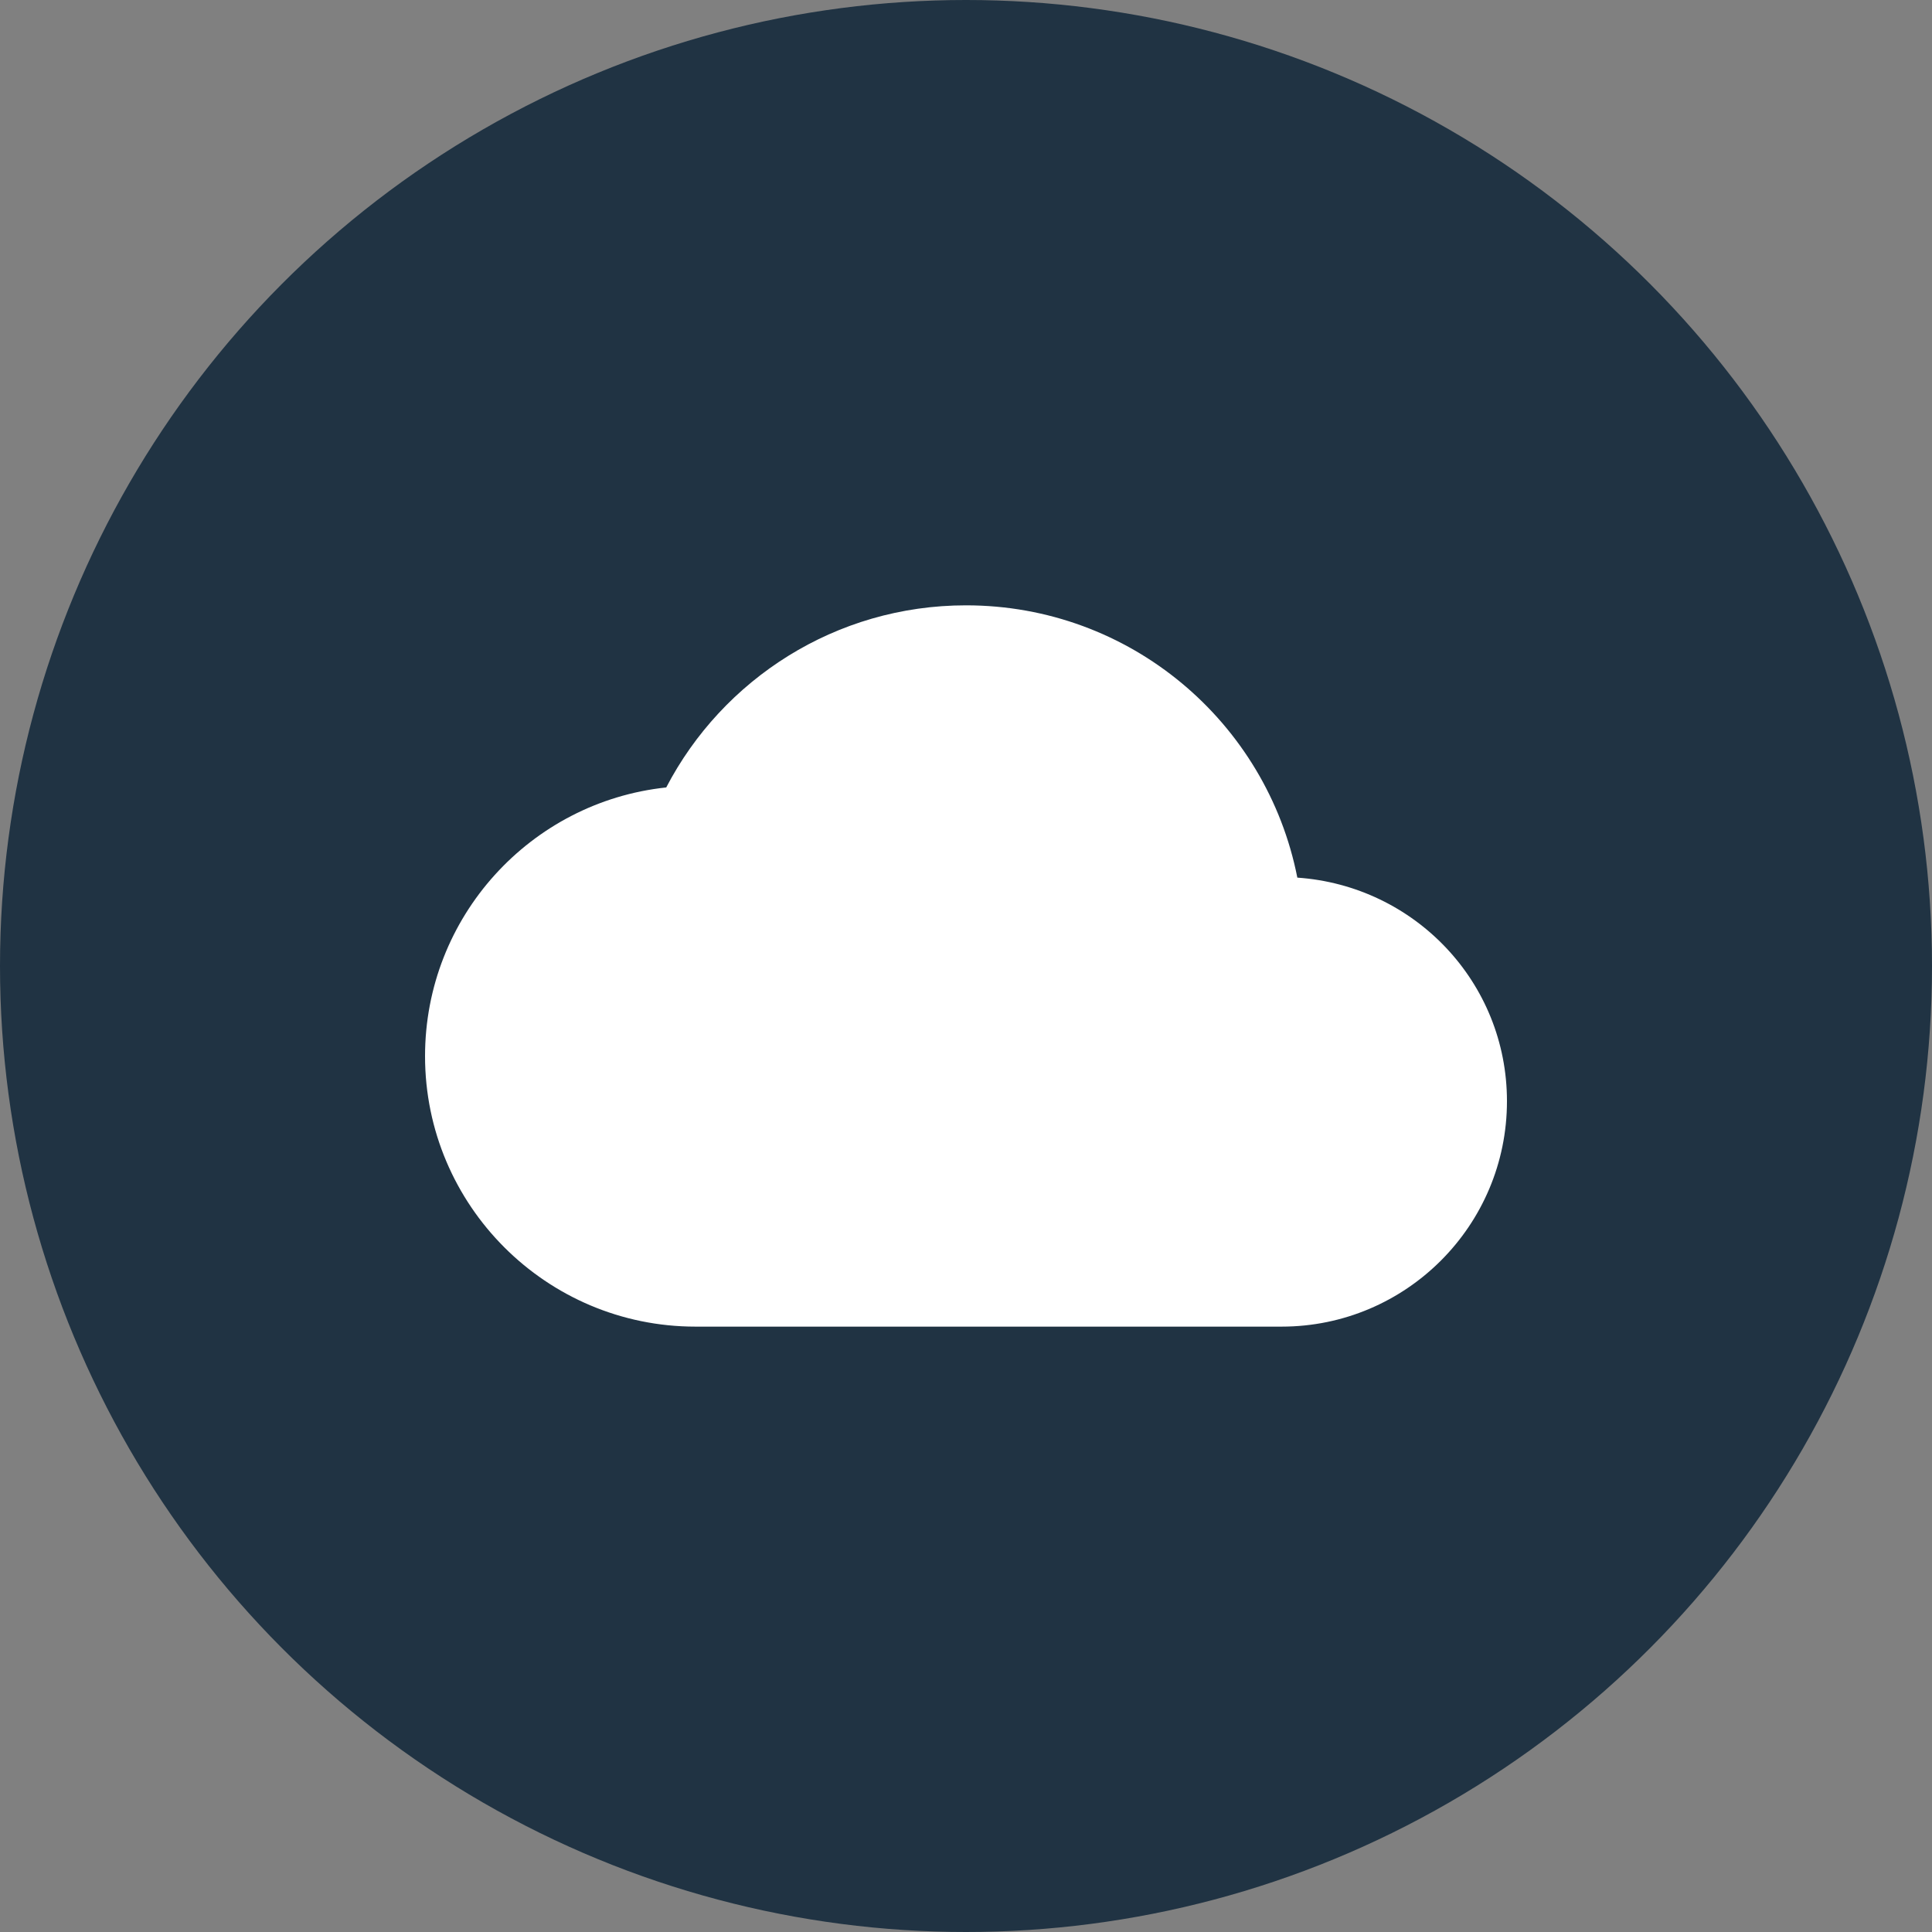 <svg width="50" height="50" viewBox="0 0 50 50" fill="none" xmlns="http://www.w3.org/2000/svg">
<rect x="0" y="0" width="50" height="50" fill="#808080" stroke="none"/>
<circle cx="25" cy="25" r="25" fill="#203343"/>
<g clip-path="url(#clip0_1184_2700)">
<path d="M33.575 22.713C32.782 18.688 29.247 15.666 25 15.666C21.628 15.666 18.7 17.579 17.242 20.379C13.73 20.753 11 23.728 11 27.333C11 31.194 14.138 34.333 18 34.333H33.167C36.387 34.333 39 31.719 39 28.499C39 25.419 36.608 22.923 33.575 22.713Z" fill="white"/>
</g>
<defs>
<clipPath id="clip0_1184_2700">
<rect width="28" height="28" fill="white" transform="translate(11 11)"/>
</clipPath>
</defs>
</svg>
